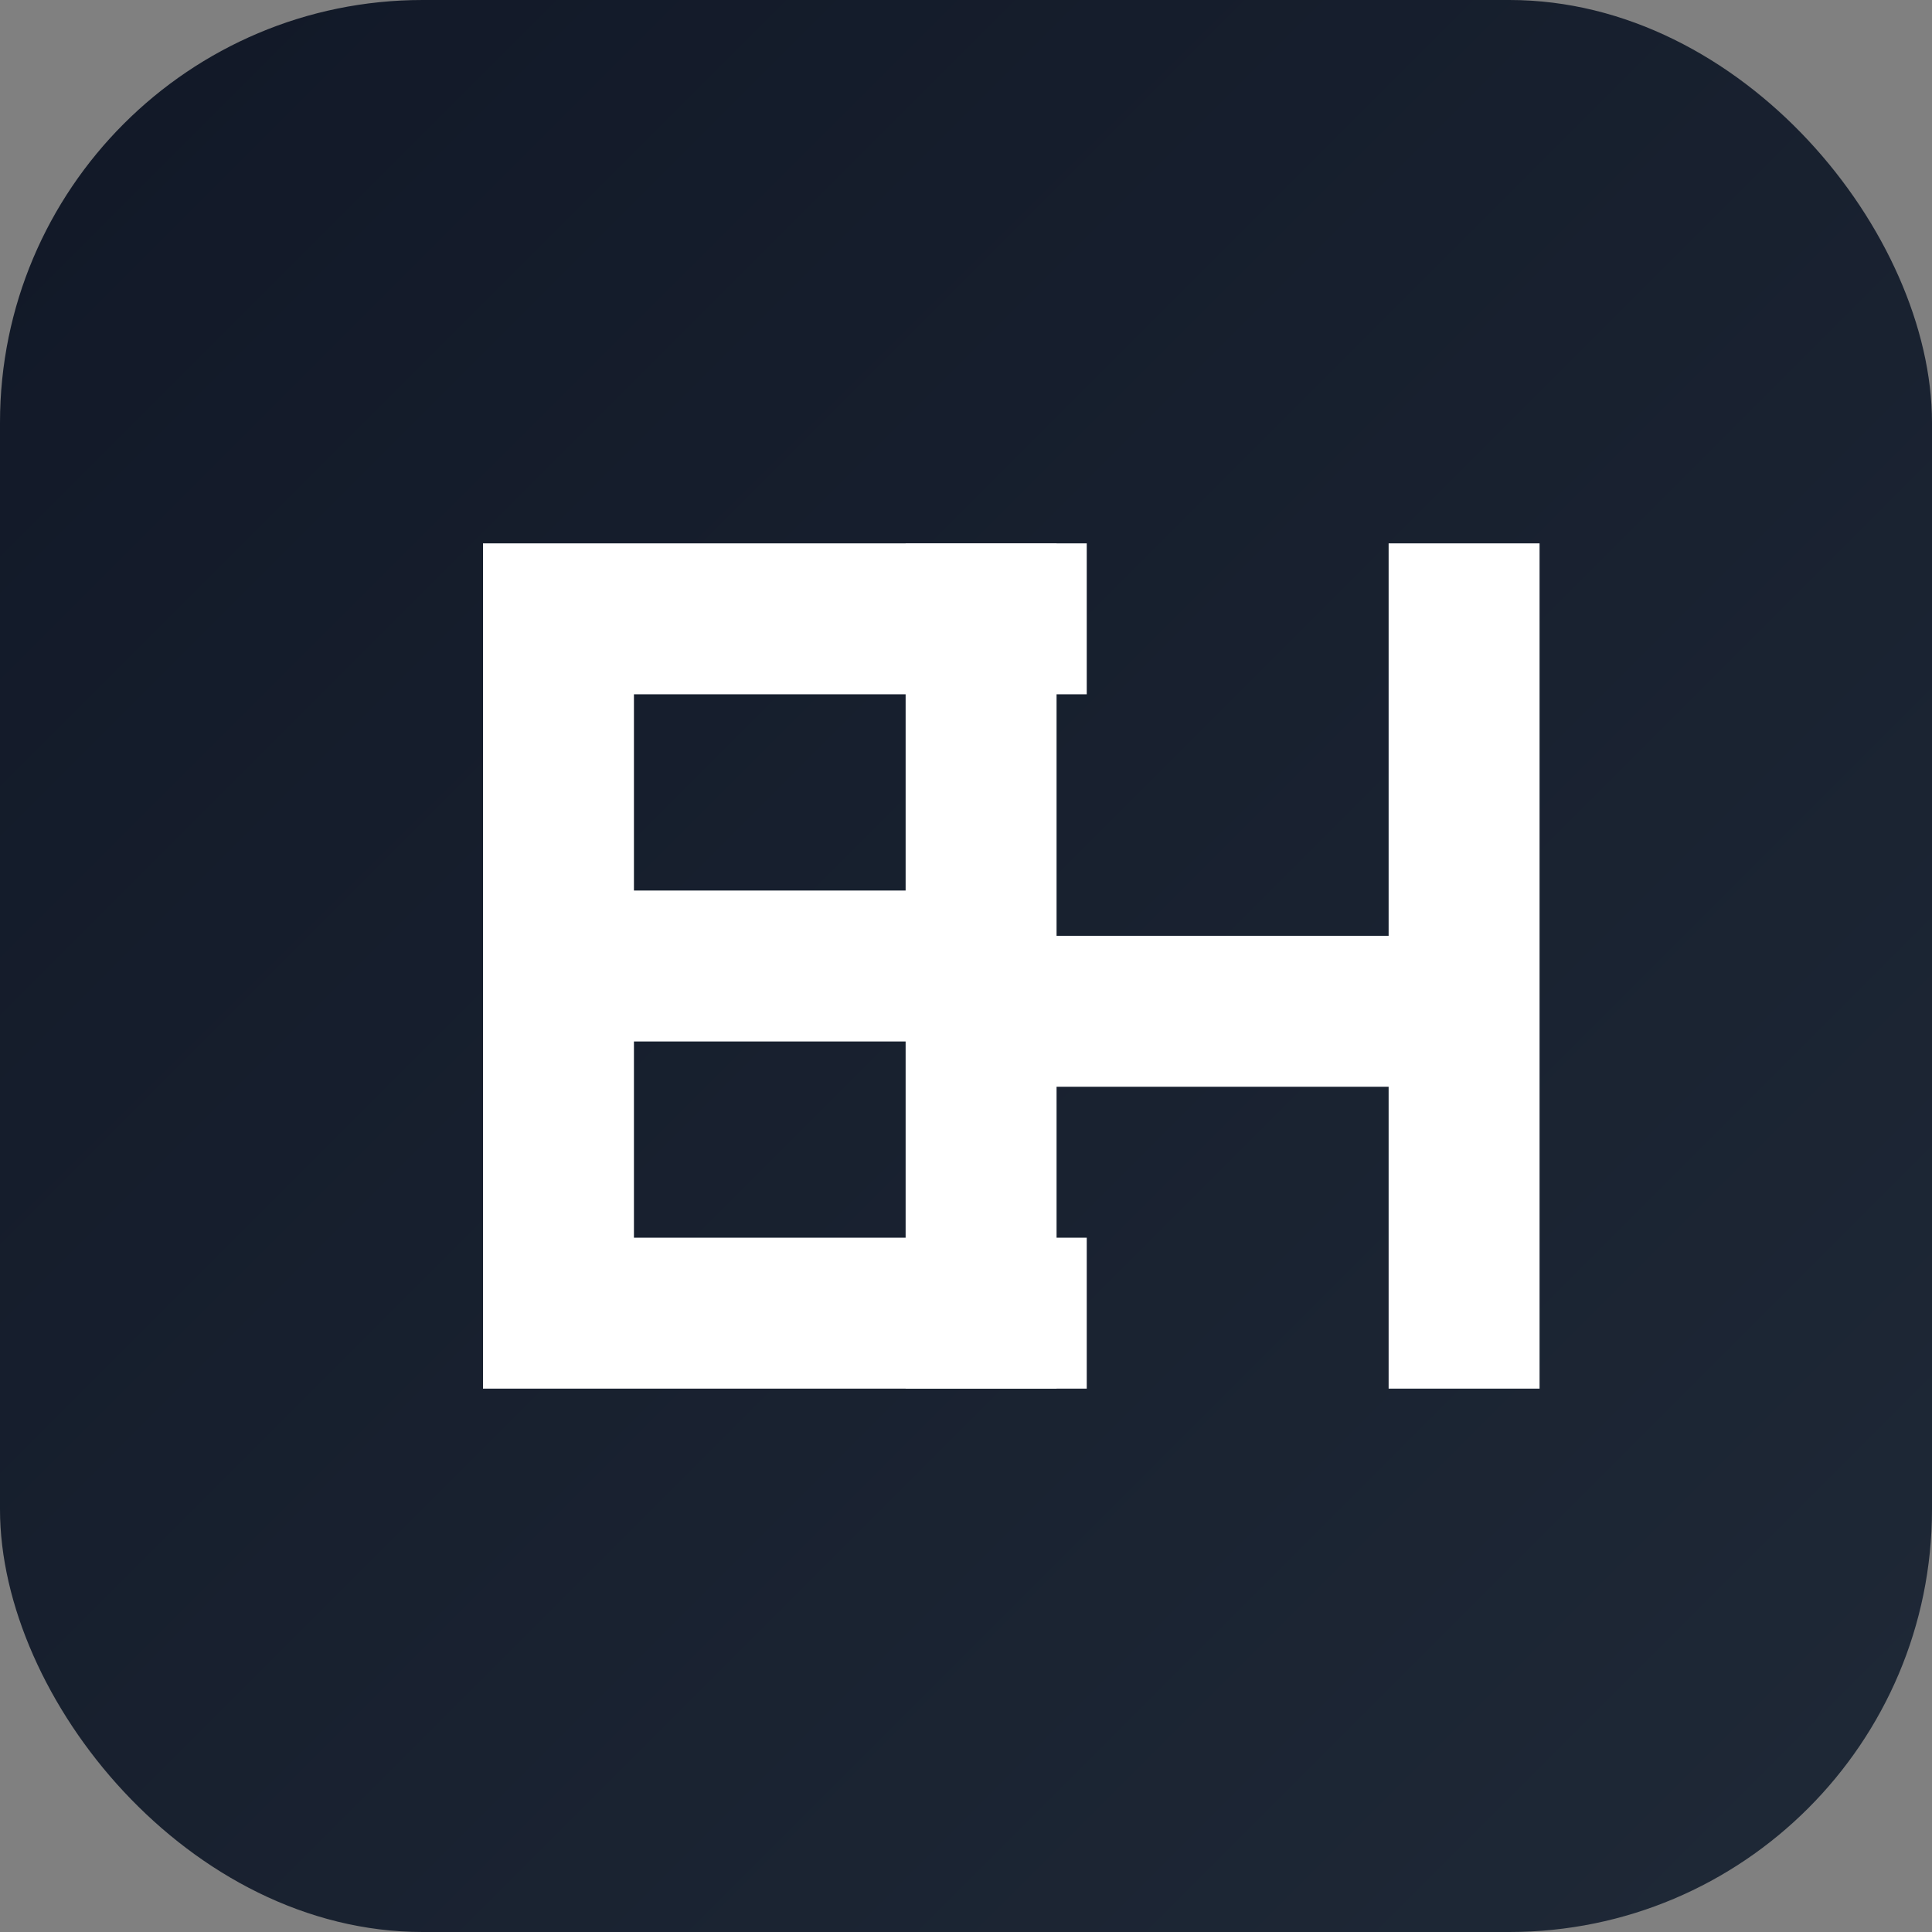 <svg xmlns="http://www.w3.org/2000/svg" viewBox="0 0 256 256">
  <rect x="0" y="0" width="256" height="256" fill="#808080" stroke="none"/>
  <defs>
    <linearGradient id="g" x1="0" x2="1" y1="0" y2="1">
      <stop offset="0" stop-color="#111827"/>
      <stop offset="1" stop-color="#1f2937"/>
    </linearGradient>
  </defs>
  <rect width="256" height="256" rx="56" fill="url(#g)"/>
  <g fill="#ffffff">
    <path d="M64 72h80v20H84v26h52v20H84v26h60v20H64z"/>
    <path d="M184 72v52h-44V72h-20v112h20v-40h44v40h20V72z"/>
  </g>
</svg>
